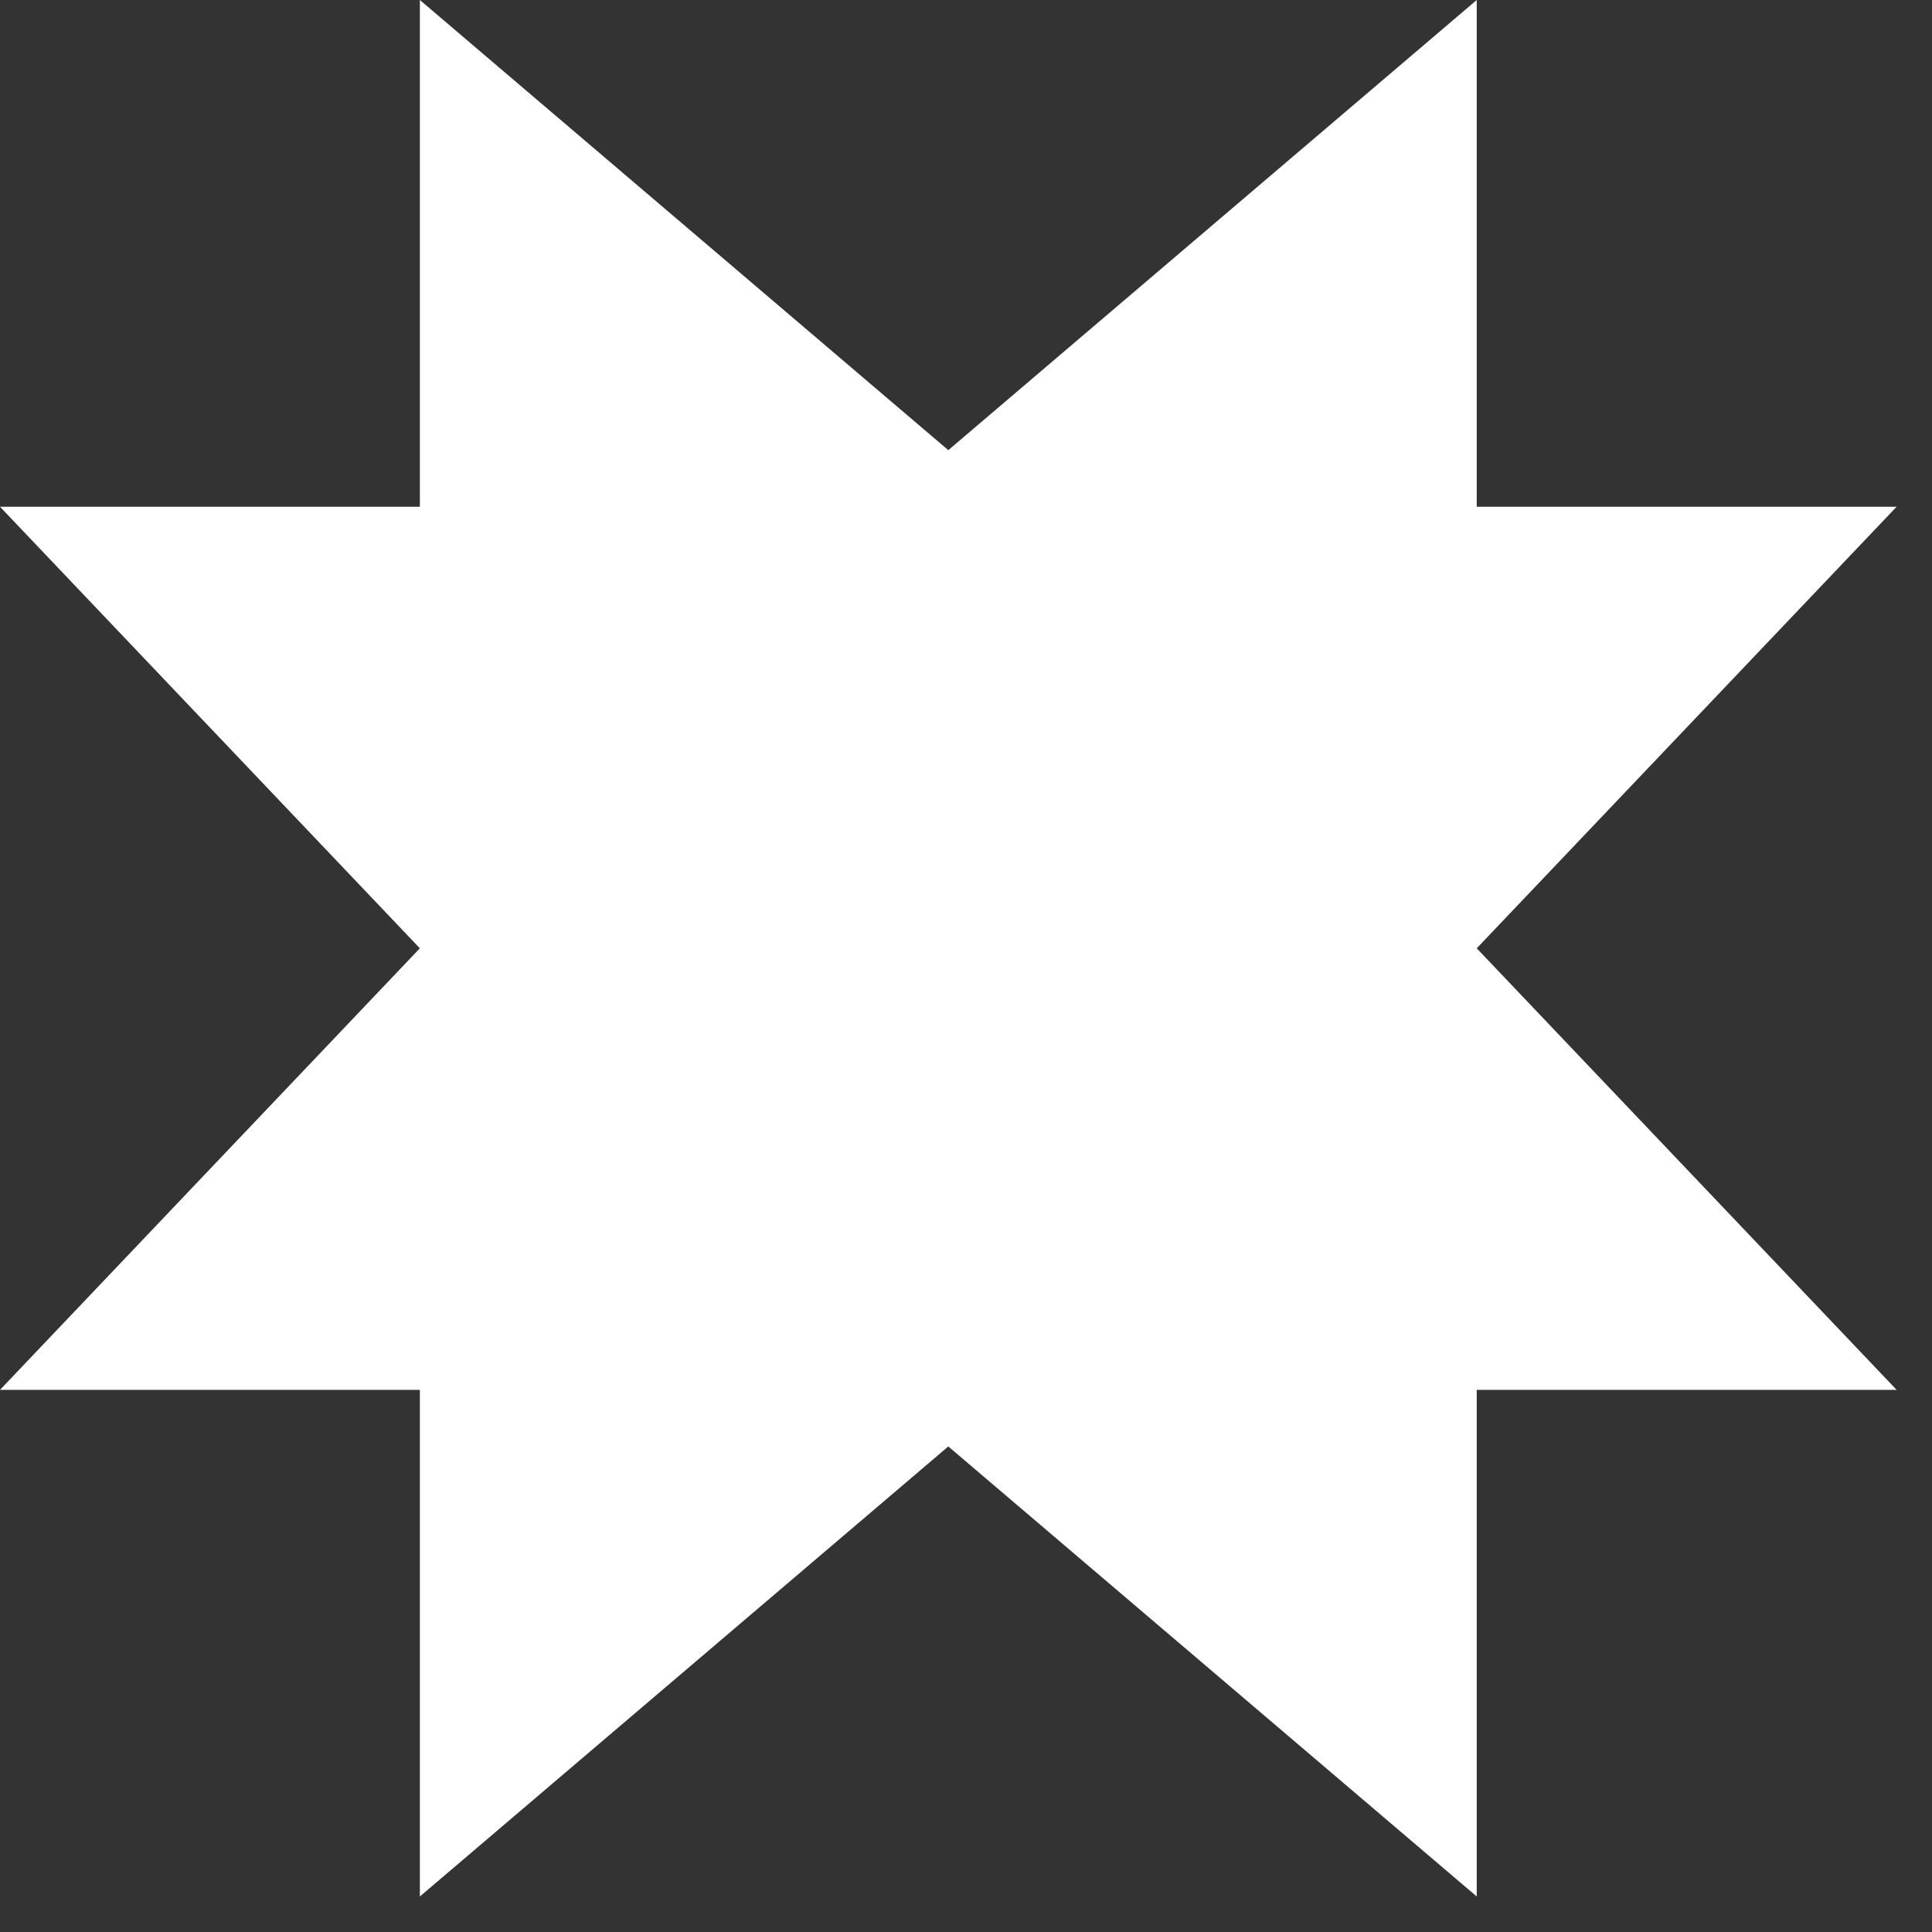 <?xml version="1.0" encoding="UTF-8"?> <svg xmlns="http://www.w3.org/2000/svg" width="31" height="31" viewBox="0 0 31 31" fill="none"><rect x="0" y="0" width="31" height="31" fill="#333333" stroke="none"/><path d="M23.695 8.131V0L15.216 7.223L6.737 0V8.131H0L6.737 15.216L0 22.301H6.737V30.43L15.216 23.209L23.695 30.43V22.301H30.432L23.695 15.216L30.432 8.131H23.695Z" fill="white"></path></svg> 
